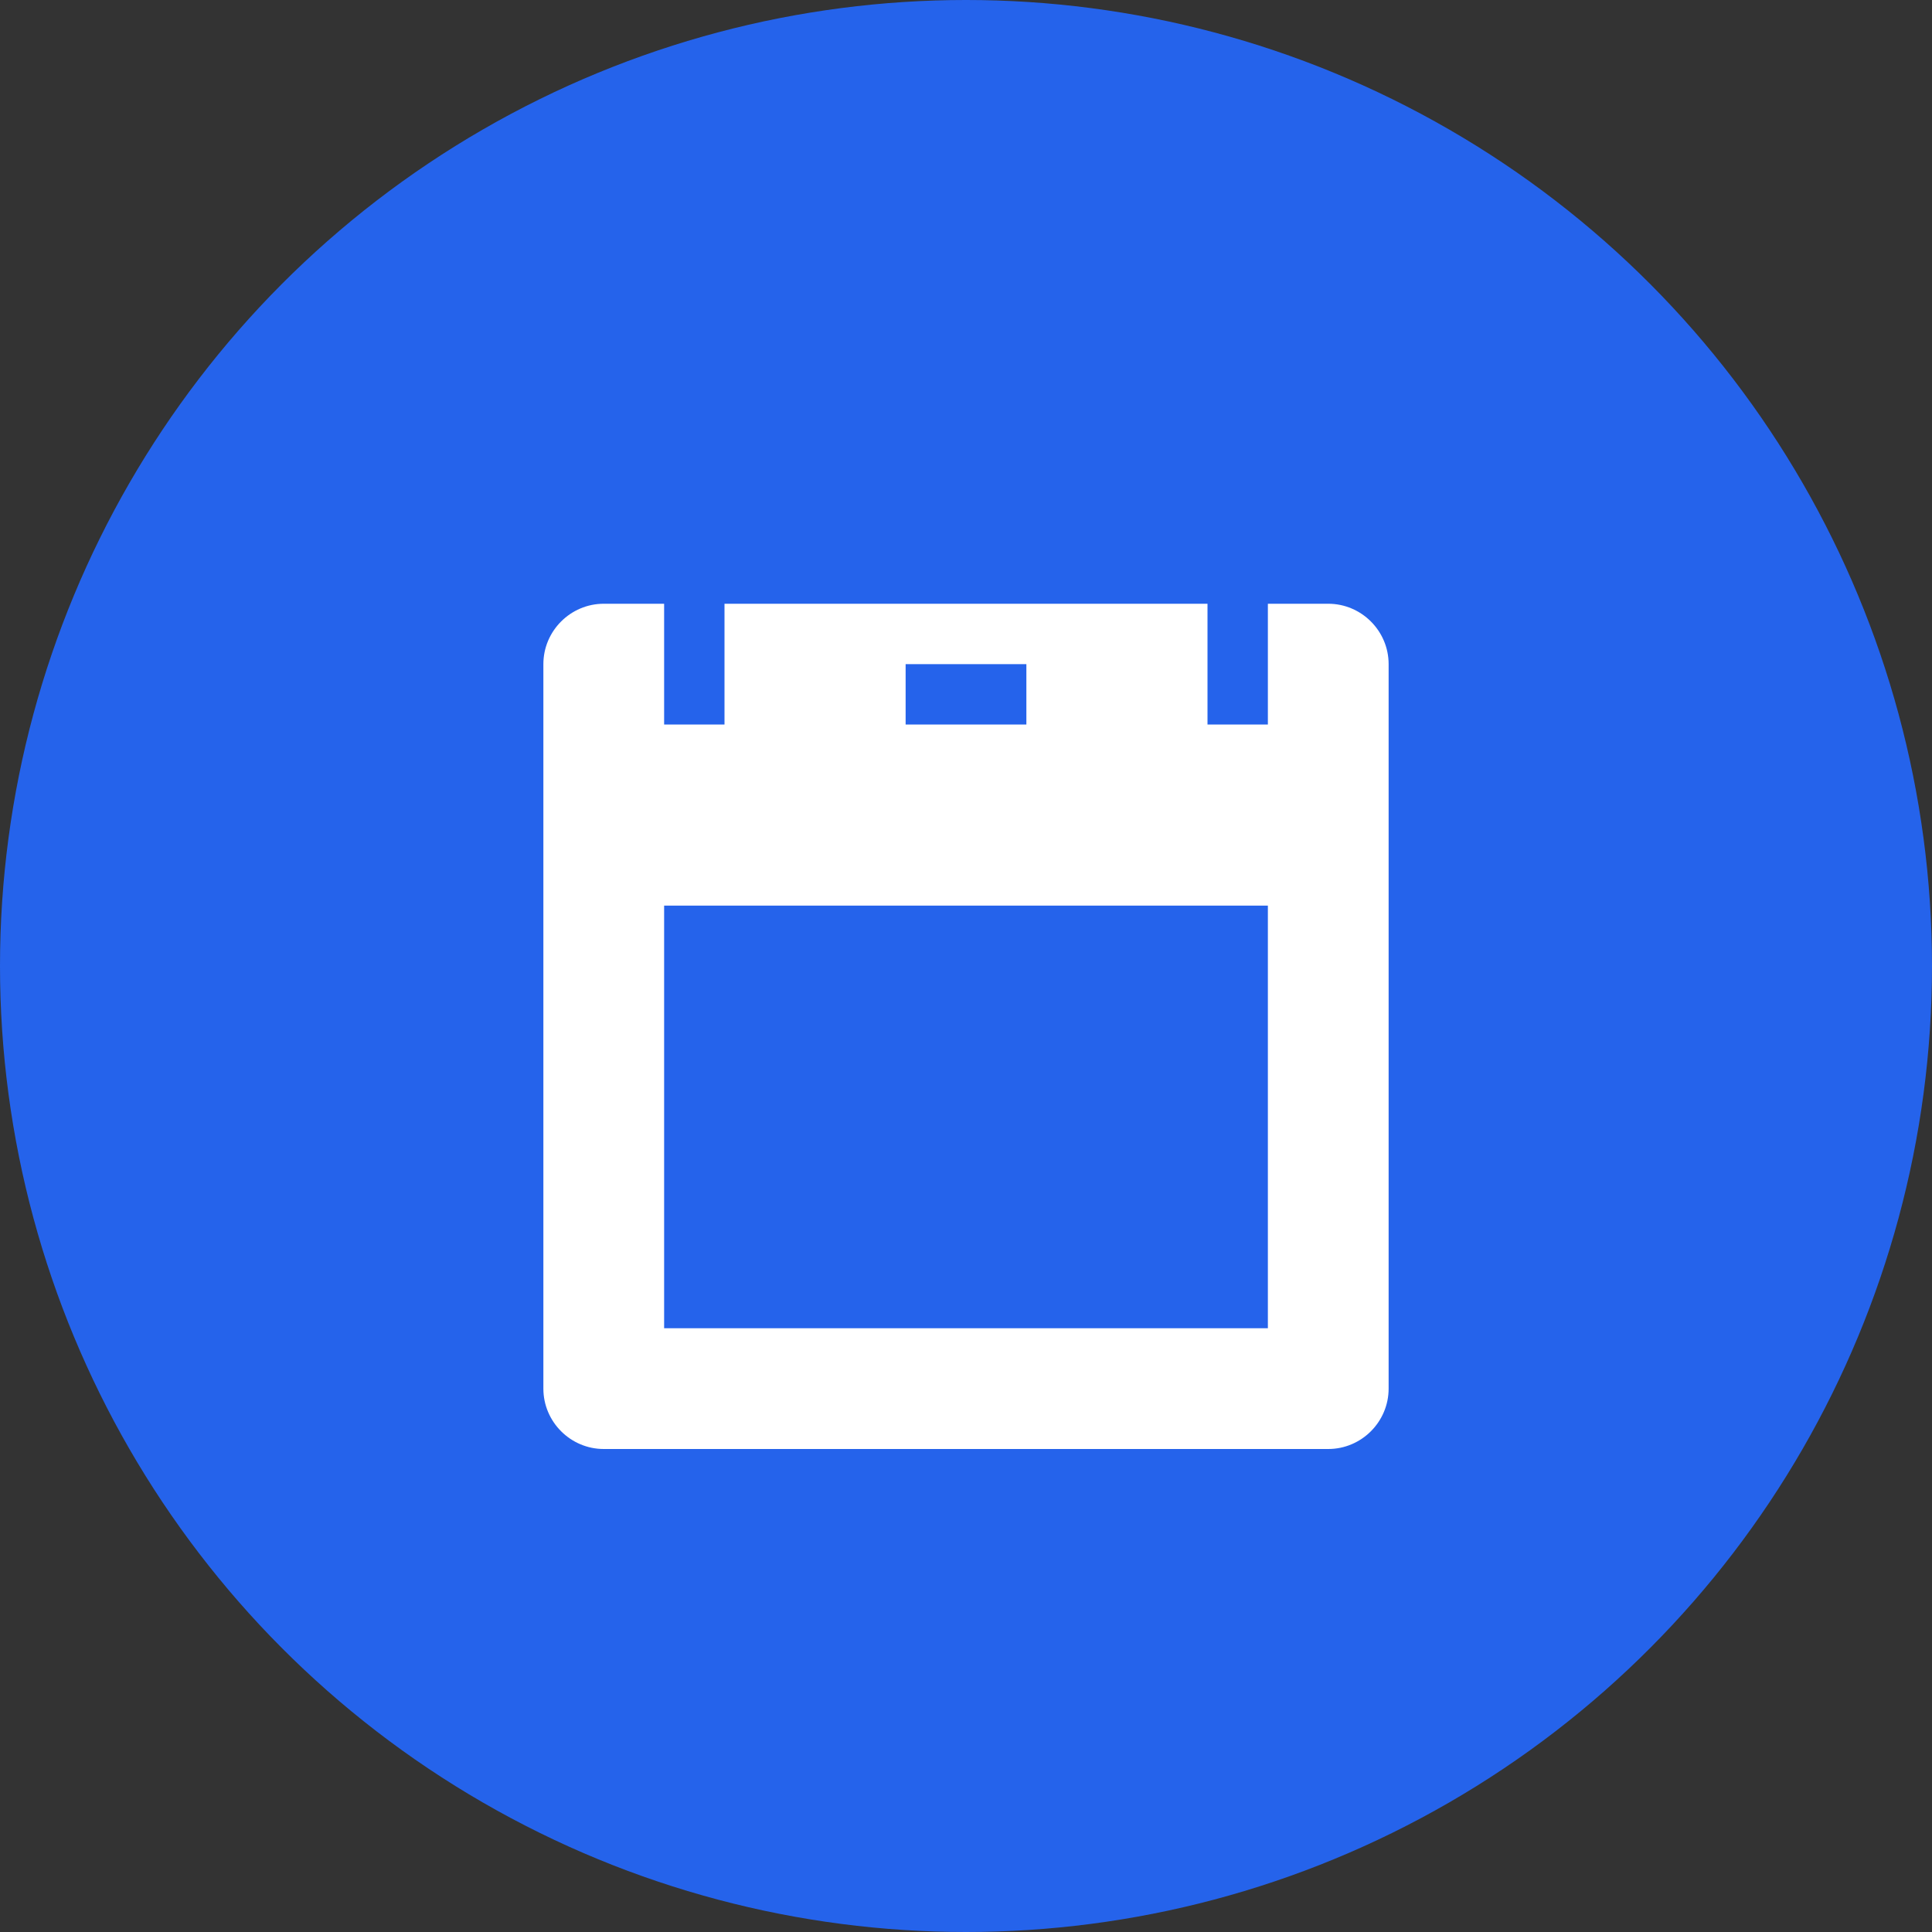 <?xml version="1.0" encoding="UTF-8"?>
<svg width="32px" height="32px" viewBox="0 0 32 32" version="1.1" xmlns="http://www.w3.org/2000/svg">
    <rect x="0" y="0" width="32" height="32" fill="#333333" stroke="none"/>
    <title>Wydarzenia w Katowicach</title>
    <g stroke="none" stroke-width="1" fill="none" fill-rule="evenodd">
        <circle fill="#2563EB" cx="16" cy="16" r="16"/>
        <path d="M22,10 L21,10 L21,12 L20,12 L20,10 L12,10 L12,12 L11,12 L11,10 L10,10 C9.45,10 9,10.45 9,11 L9,23 C9,23.55 9.45,24 10,24 L22,24 C22.55,24 23,23.55 23,23 L23,11 C23,10.45 22.55,10 22,10 Z M21,22 L11,22 L11,15 L21,15 L21,22 Z M15,11 L17,11 L17,12 L15,12 L15,11 Z" fill="#FFFFFF" fill-rule="nonzero"/>
    </g>
</svg>